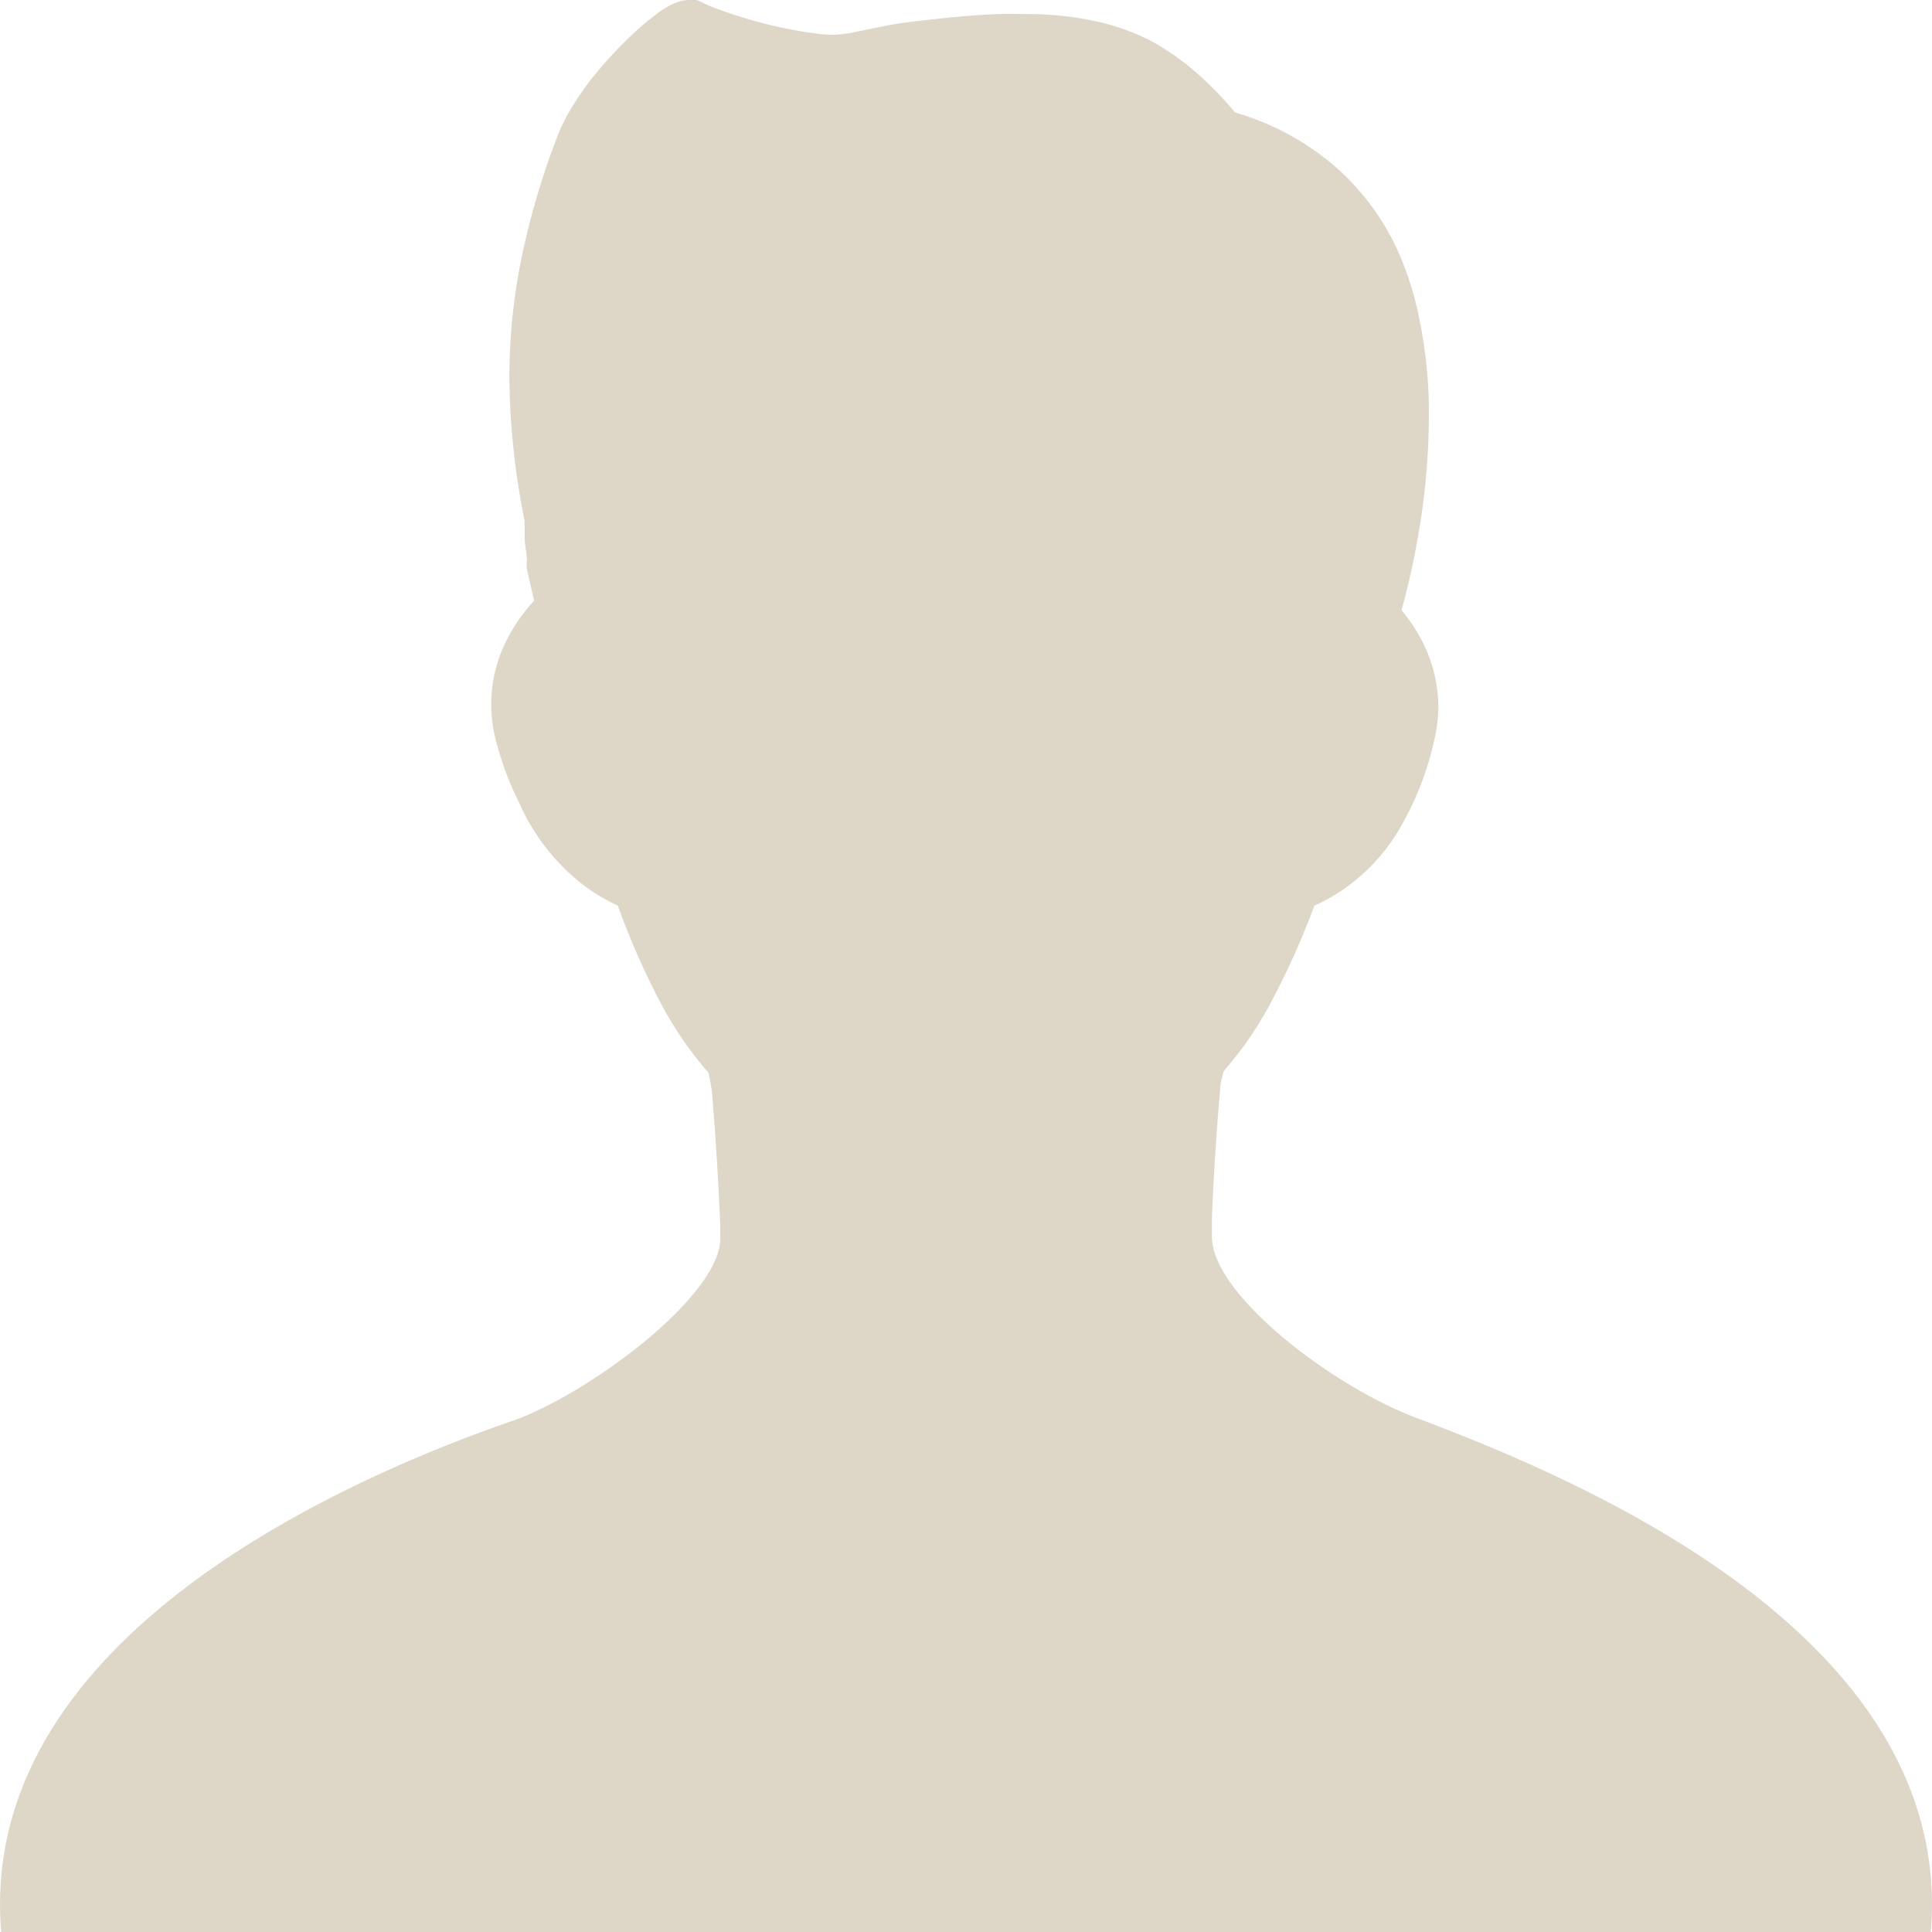 <svg xmlns="http://www.w3.org/2000/svg" viewBox="0 0 96 96"><defs><style>.cls-1{fill:#ded6c7;}</style></defs><title>user-m2</title><g id="layer_2" data-name="layer 2"><g id="layer_1-2" data-name="layer 1"><path class="cls-1" d="M70.37,70.45c-4.13-1.55-10.15-6.11-10.15-9v-.65c0-1,.21-4.45.41-6.69,0-.3.11-.6.17-.88a18.11,18.11,0,0,0,2.37-3.45A39.06,39.06,0,0,0,65.31,45a8.47,8.47,0,0,0,1.34-.74,9.47,9.47,0,0,0,2.76-2.86,15,15,0,0,0,1.88-4.73,7.16,7.16,0,0,0,.18-1.58,7.25,7.25,0,0,0-.69-3,8.23,8.23,0,0,0-1.14-1.77c.23-.83.51-1.95.75-3.28A34.93,34.93,0,0,0,71,20.62a22.89,22.89,0,0,0-.43-4.55,16.22,16.22,0,0,0-1-3.35A12.37,12.37,0,0,0,66.37,8.3a13.21,13.21,0,0,0-5-2.71,17.15,17.15,0,0,0-2.16-2.18,12.82,12.82,0,0,0-1.93-1.33A11,11,0,0,0,54.17,1a15.88,15.88,0,0,0-3.26-.3C49.37.65,47.75.8,46,1c-.67.07-1.24.15-1.74.23l-1.72.35a3.57,3.57,0,0,1-.6.1,3.61,3.61,0,0,1-.59.05,7.54,7.54,0,0,1-1-.09A21.79,21.79,0,0,1,36.85.85C36.38.71,36,.57,35.66.45L35.25.29,35,.18A1.92,1.92,0,0,0,34.6,0a1.47,1.47,0,0,0-.33,0,1.77,1.77,0,0,0-.46.06l-.27.09a3.35,3.35,0,0,0-.38.19,5,5,0,0,0-.63.43,13.07,13.07,0,0,0-1.22,1.05,20.57,20.57,0,0,0-2,2.2c-.31.41-.61.85-.88,1.29a8.94,8.94,0,0,0-.7,1.38,38,38,0,0,0-1.9,6.56,29.62,29.62,0,0,0-.52,5.54,37.46,37.46,0,0,0,.76,7.1,2.62,2.62,0,0,0,0,.28c0,.18,0,.38,0,.58s.07.6.1.86,0,.24,0,.33a.45.45,0,0,1,0,.11v0h0v.18l.37,1.62a8.53,8.53,0,0,0-1.34,1.91,7.06,7.06,0,0,0-.61,4.83A15.84,15.84,0,0,0,25.85,40a10.44,10.44,0,0,0,2.51,3.45A9,9,0,0,0,30.7,45a37.45,37.45,0,0,0,2.14,4.86,18.11,18.11,0,0,0,2.37,3.45c.06.29.11.58.16.89.2,2.24.39,5.73.42,6.69v.65c0,2.84-6.4,7.61-10.15,9C17.88,73.21-1.18,81.14.06,96H95.94C97.18,81.13,78.07,73.36,70.37,70.45Z"/></g></g></svg>